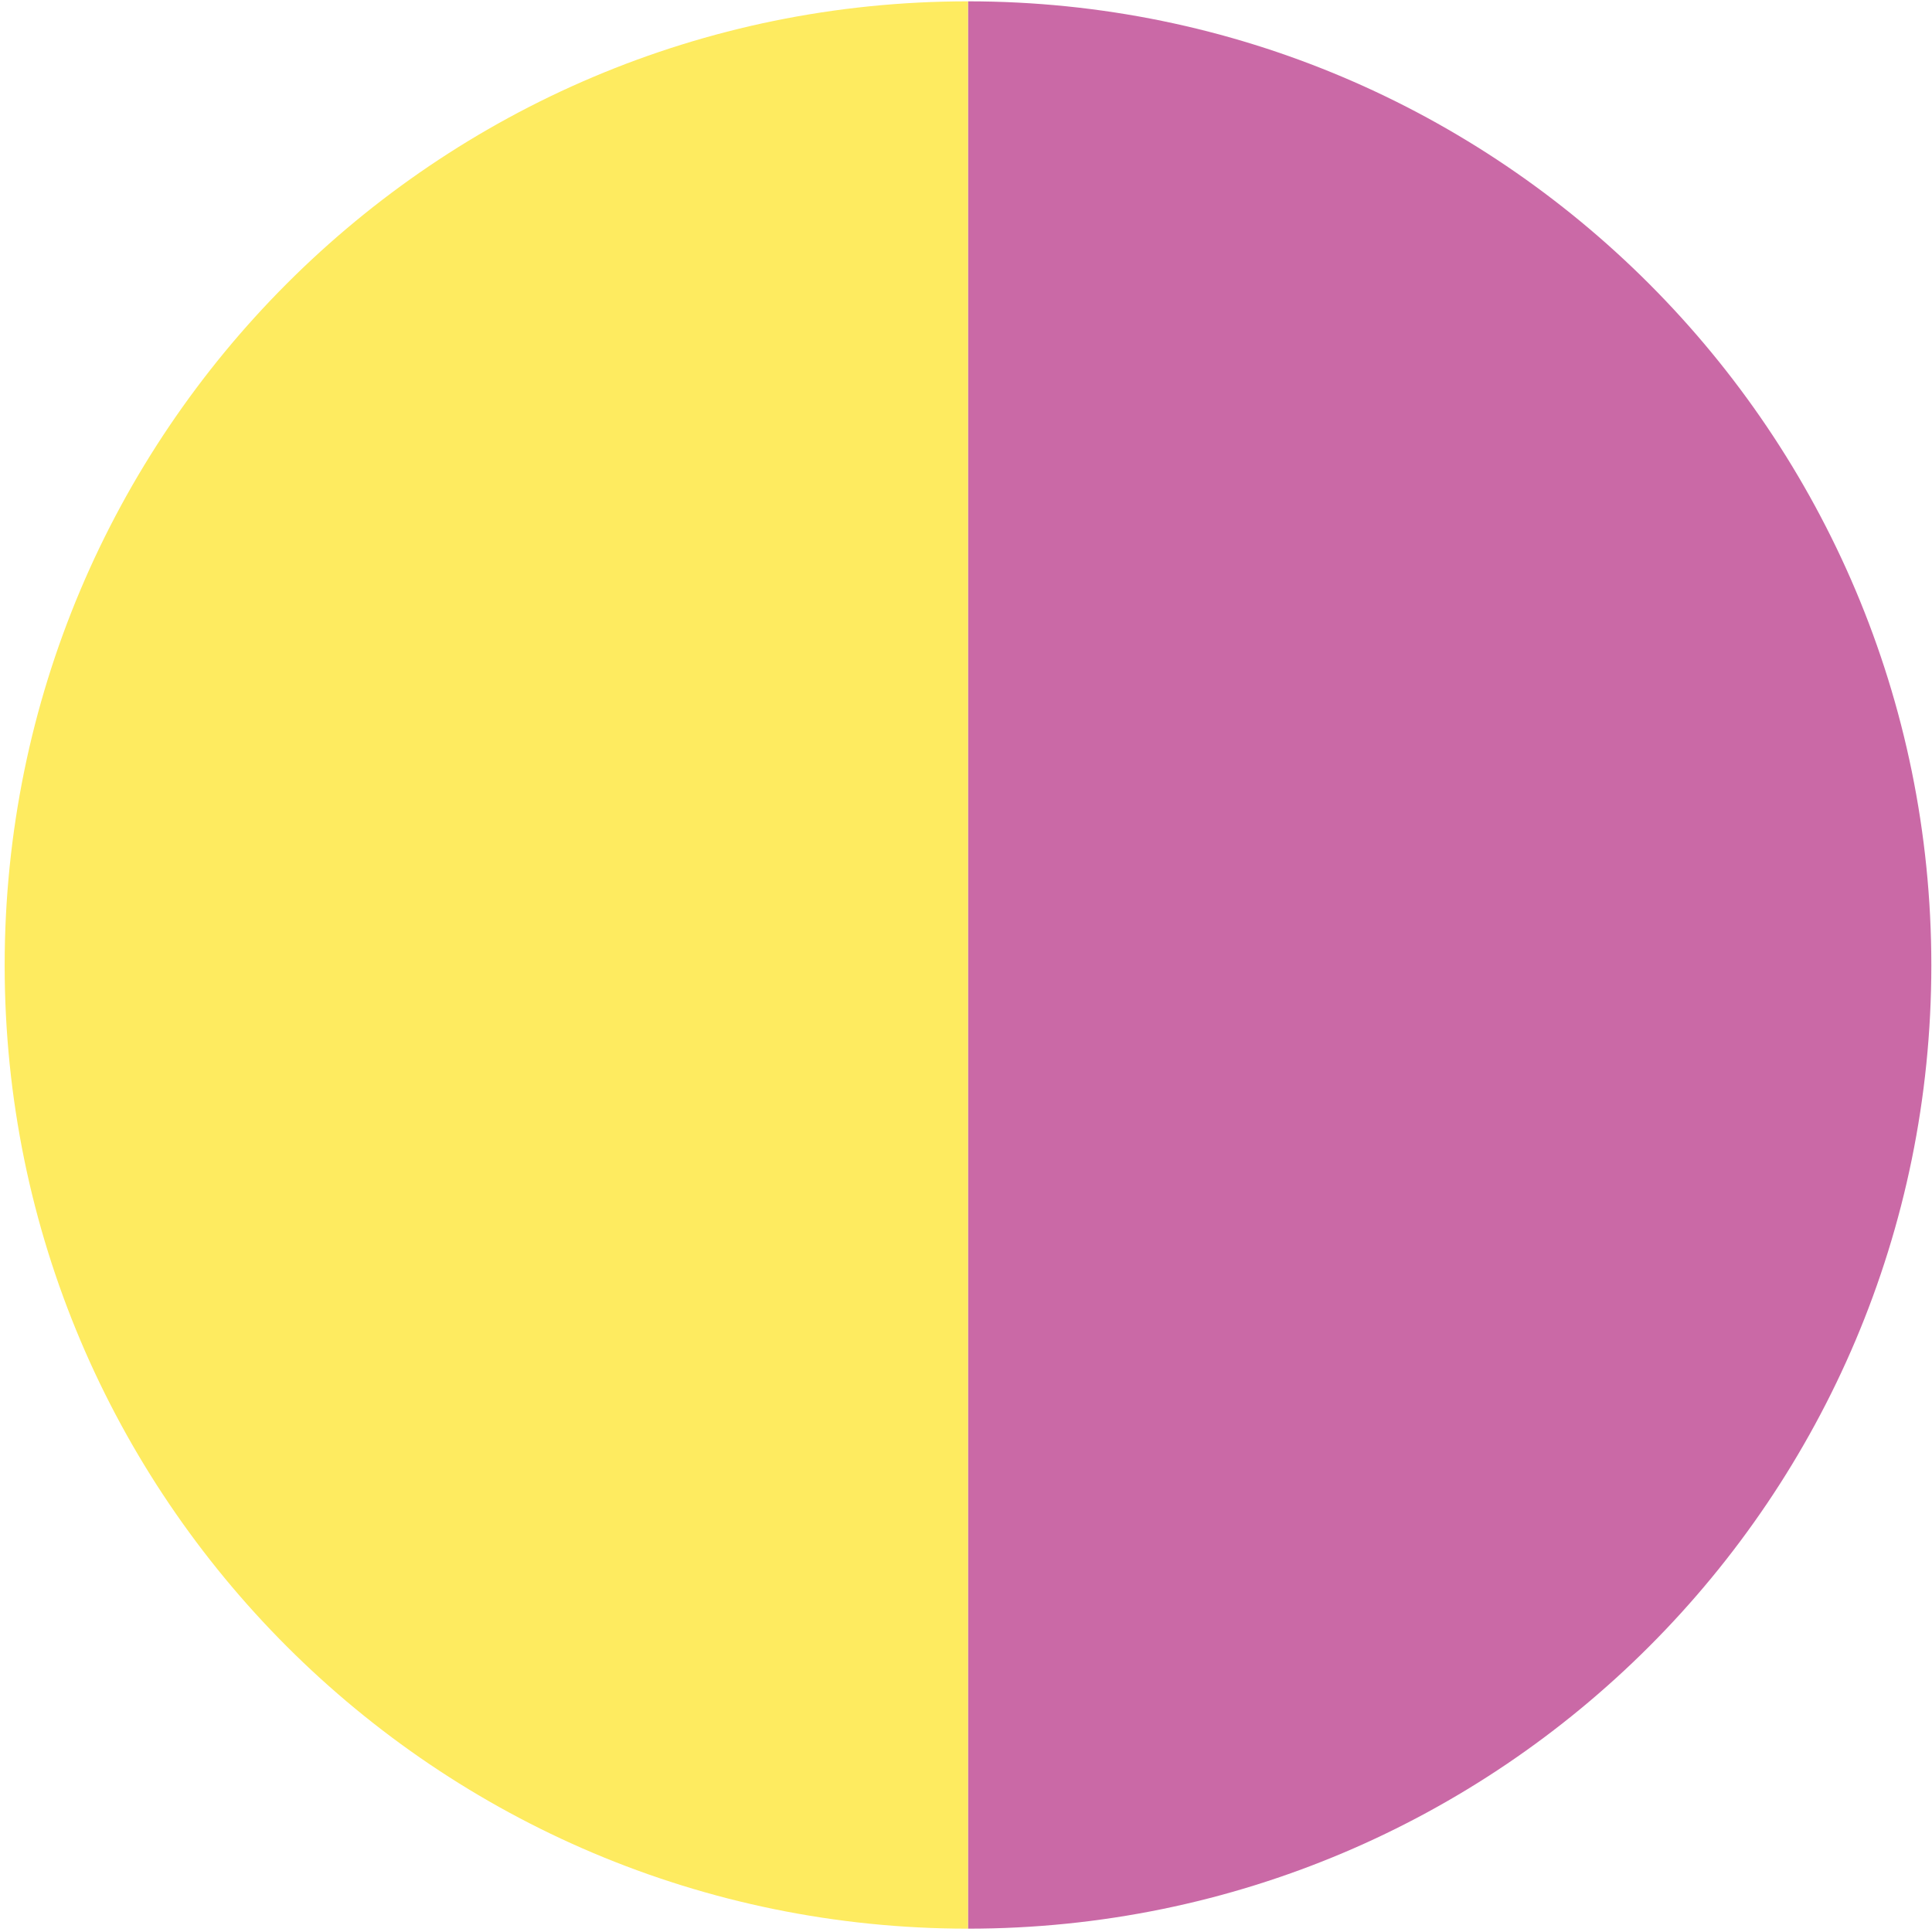 <?xml version="1.0" encoding="UTF-8"?>
<svg id="Layer_1" xmlns="http://www.w3.org/2000/svg" version="1.1" viewBox="0 0 290 290">
  <!-- Generator: Adobe Illustrator 29.3.0, SVG Export Plug-In . SVG Version: 2.1.0 Build 146)  -->
  <defs>
    <style>
      .st0 {
        fill: #ca69a6;
      }

      .st1 {
        fill: #feeb60;
      }
    </style>
  </defs>
  <g id="Kreis_3_pink">
    <path id="Pfad_10" class="st0" d="M145.3.2v289.3c79.9,0,144.6-64.8,144.6-144.6S225.2.2,145.3.2"/>
  </g>
  <g id="Kreis_3_gelb">
    <path class="st1" d="M145.3.2C65.4.2.7,65,.7,144.9s64.8,144.6,144.6,144.6V.2Z"/>
  </g>
</svg>